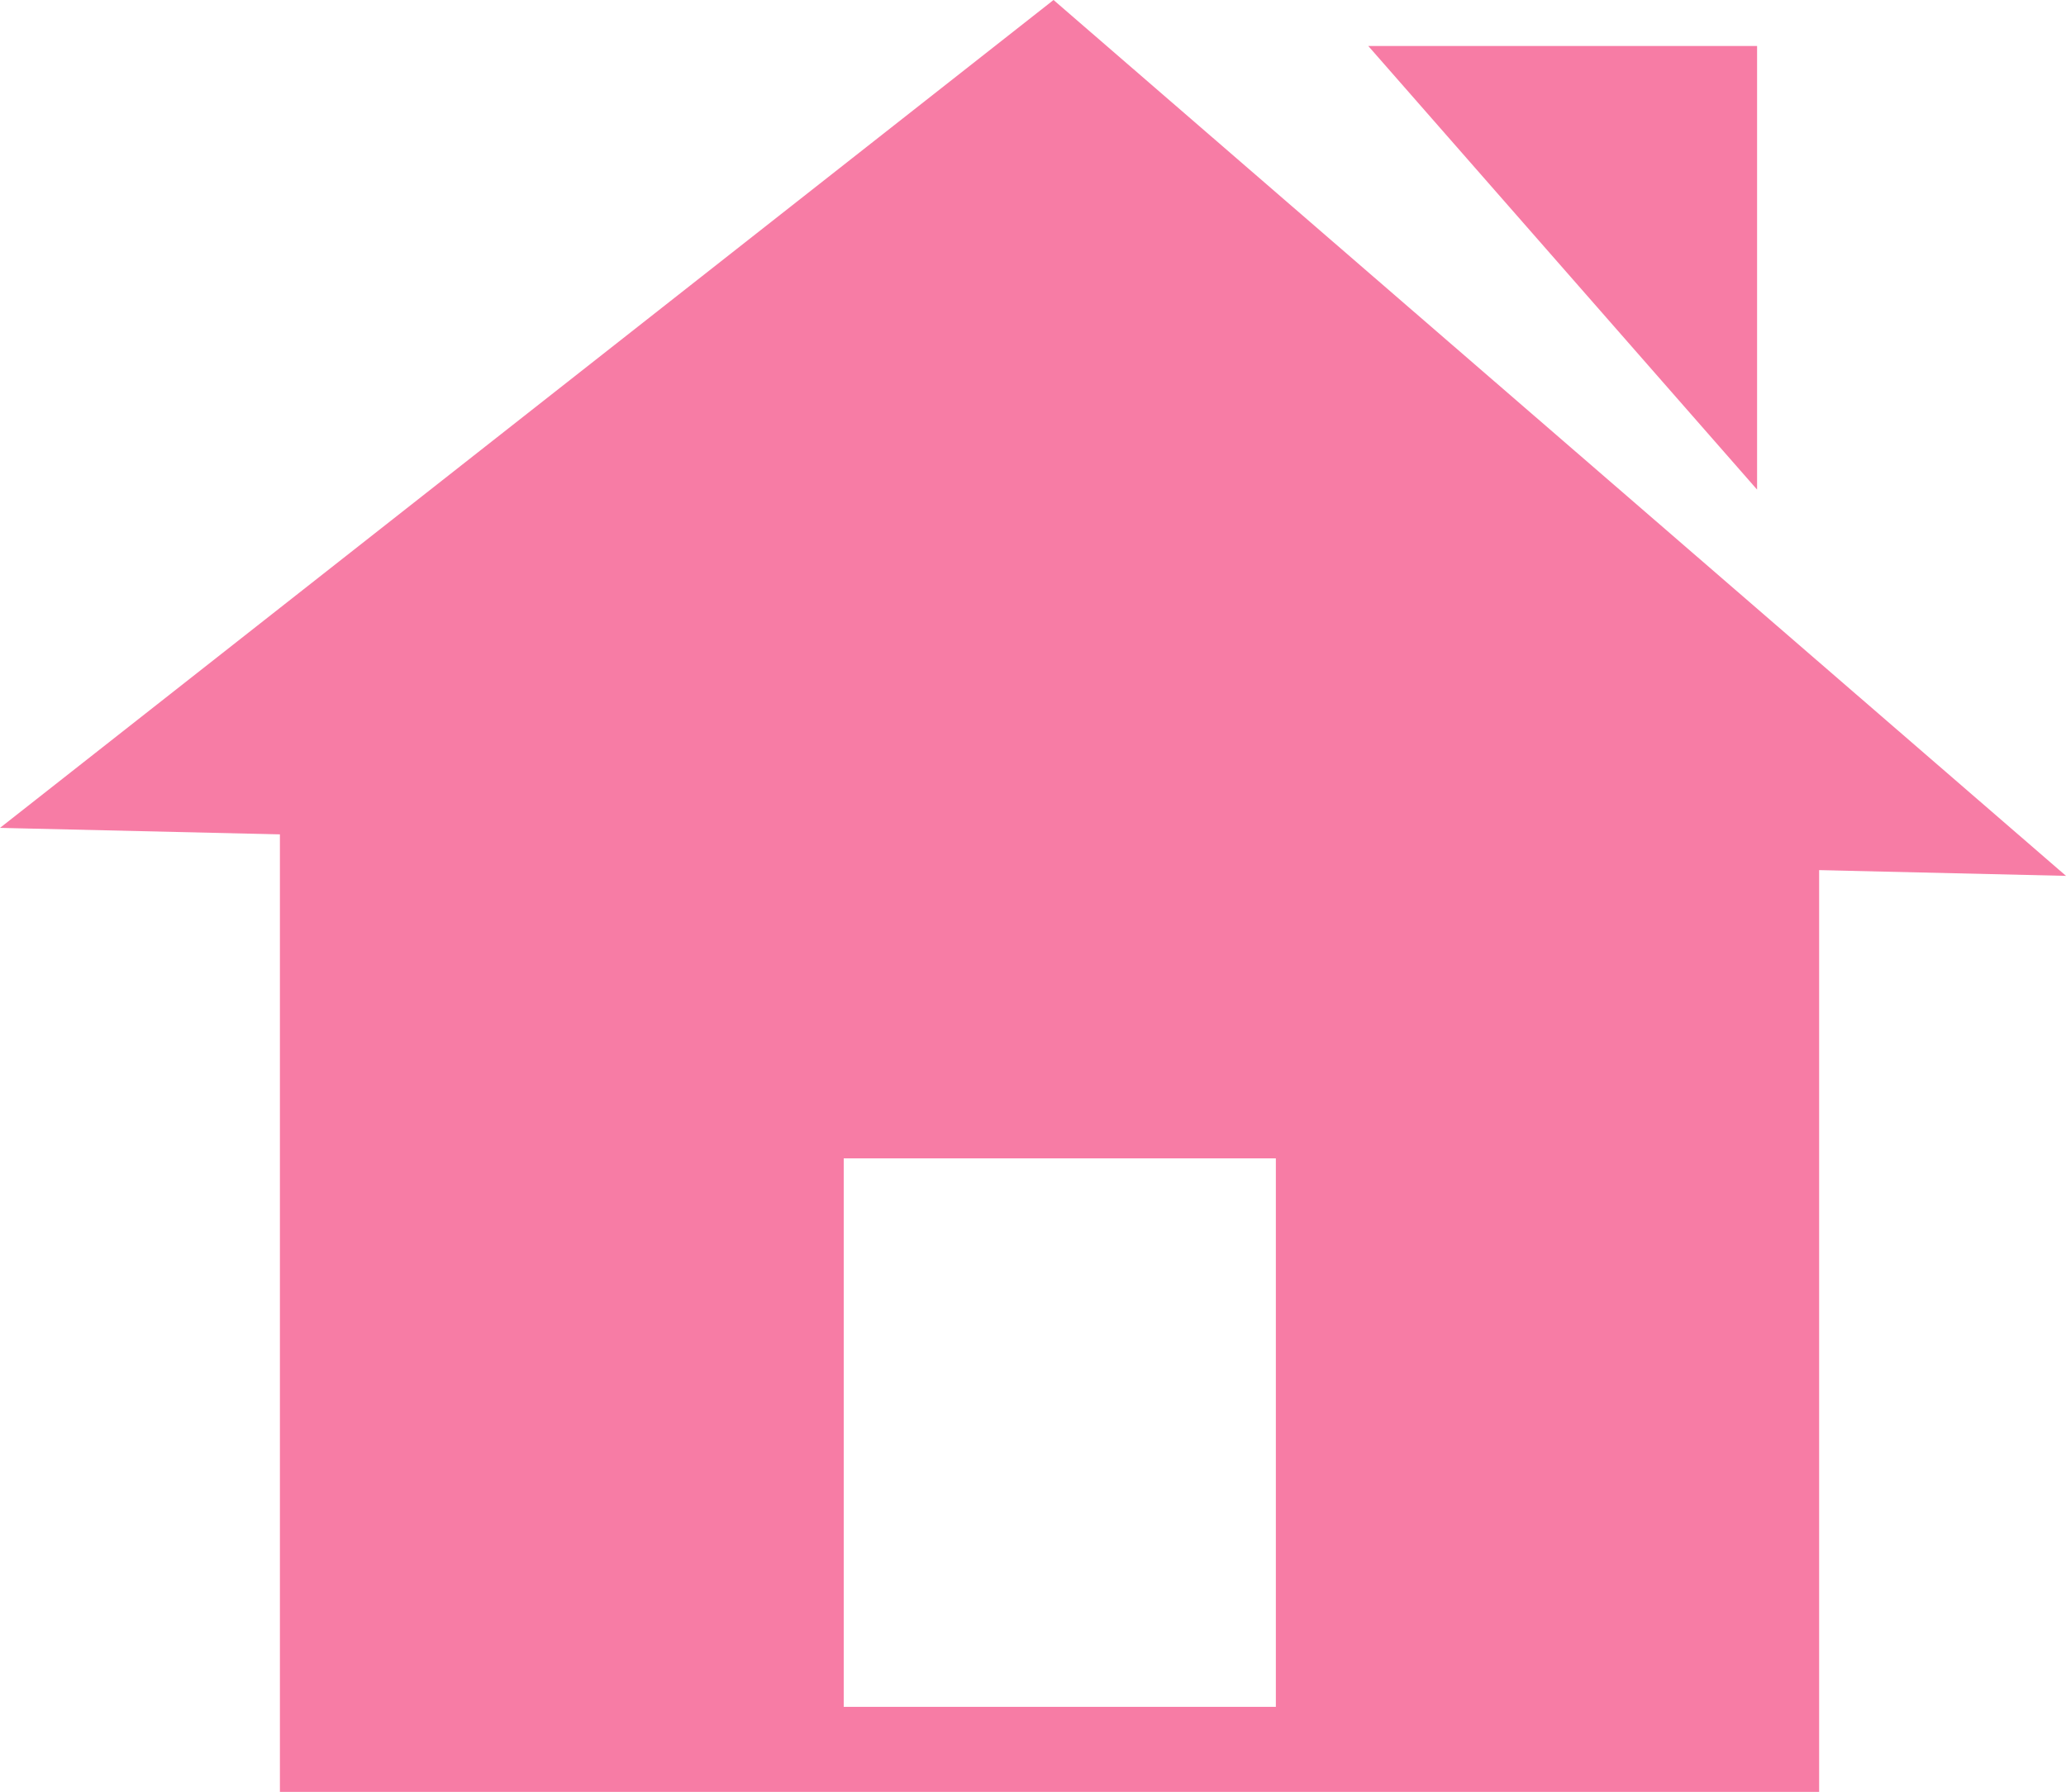 <?xml version="1.0" encoding="UTF-8"?>
<svg id="_レイヤー_2" data-name="レイヤー 2" xmlns="http://www.w3.org/2000/svg" viewBox="0 0 92.56 80.3">
  <defs>
    <style>
      .cls-1 {
        fill: #f77ca5;
      }
    </style>
  </defs>
  <g id="_装飾" data-name="装飾">
    <g>
      <polyline class="cls-1" points="0 37.1 47.2 0 92.56 39.25"/>
      <path class="cls-1" d="M12.54,32.29v48.01h68.96V30.33l-68.96,1.95ZM57.16,76.49h-19.36v-24.58h19.36v24.58Z"/>
      <polyline class="cls-1" points="61.3 2.06 78.72 2.06 78.72 21.94"/>
    </g>
  </g>
</svg>